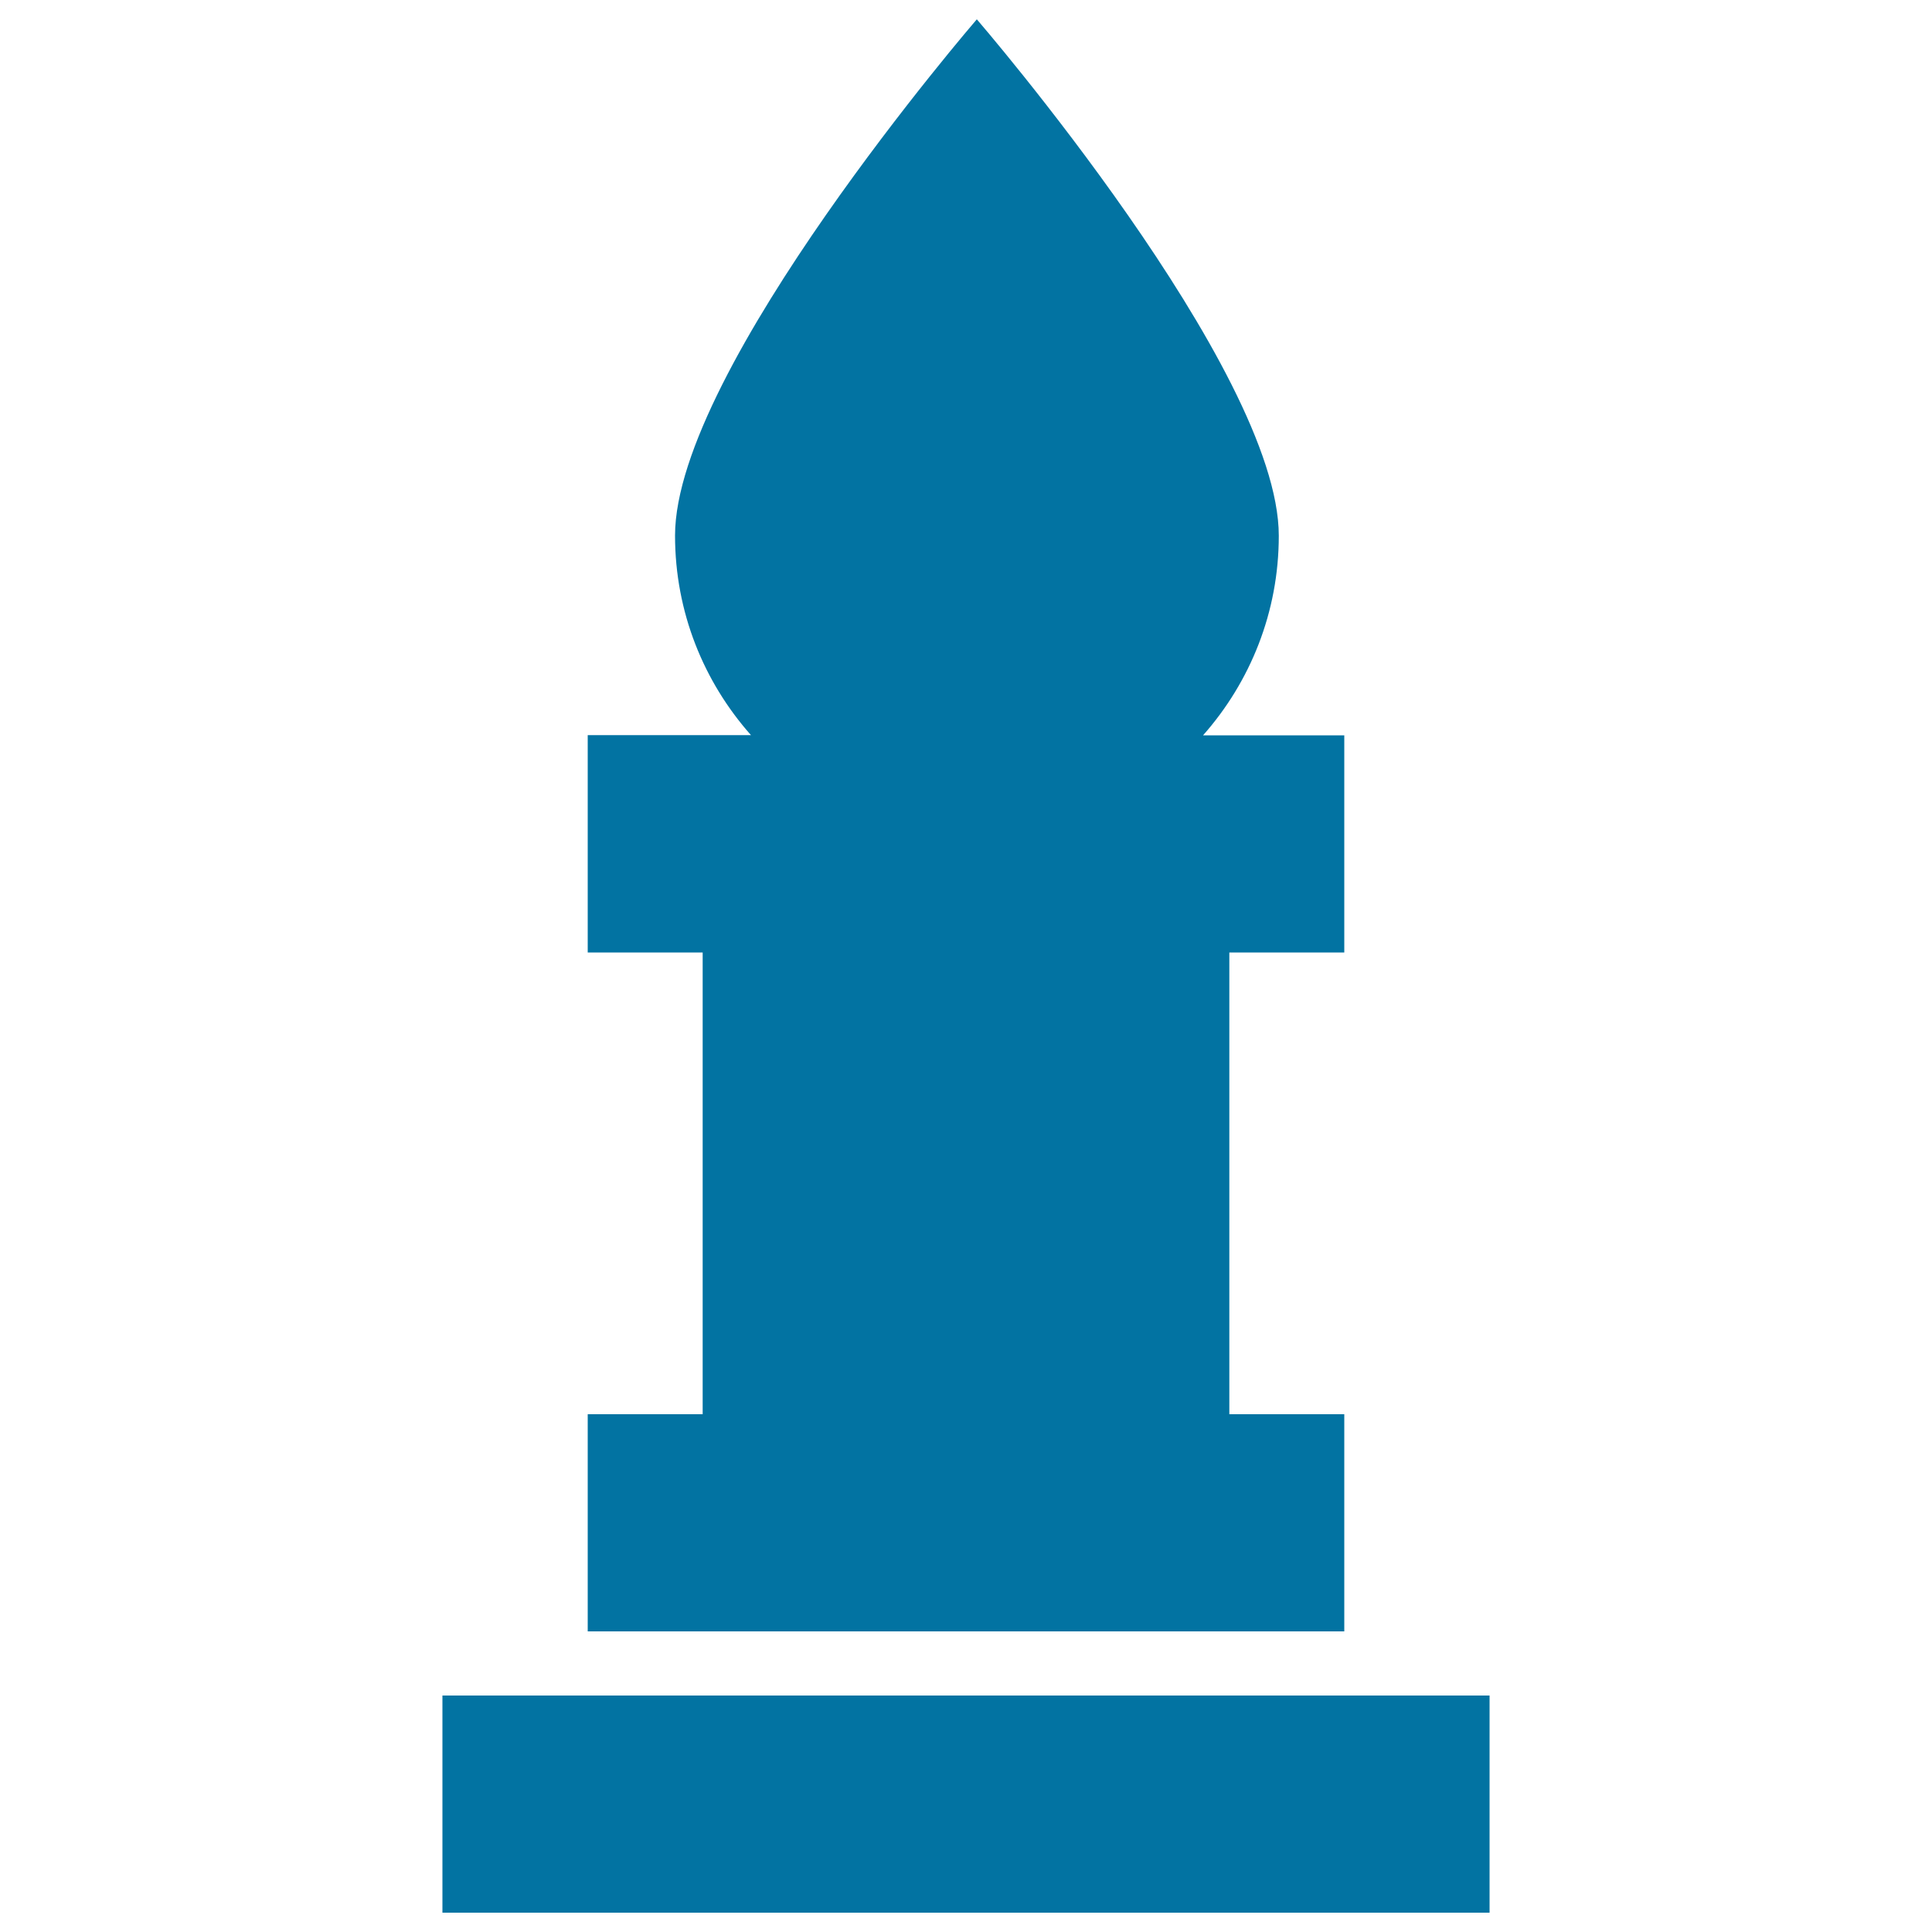 <svg xmlns="http://www.w3.org/2000/svg" viewBox="0 0 1000 1000" style="fill:#0273a2">
<title>Bishop Chess Piece SVG icon</title>
<g><path d="M771,877.6V990H229V877.6H771z M695.8,732h-59.5V493h59.5V380.6h-73.1c24.4-27.6,39.2-63.7,39.2-103.3C661.9,191,505.6,10,505.6,10S349.4,191,349.4,277.2c0,39.7,14.9,75.8,39.3,103.3h-84.5V493h59.5v239h-59.5v112.4h391.6V732L695.8,732z"/></g>
</svg>